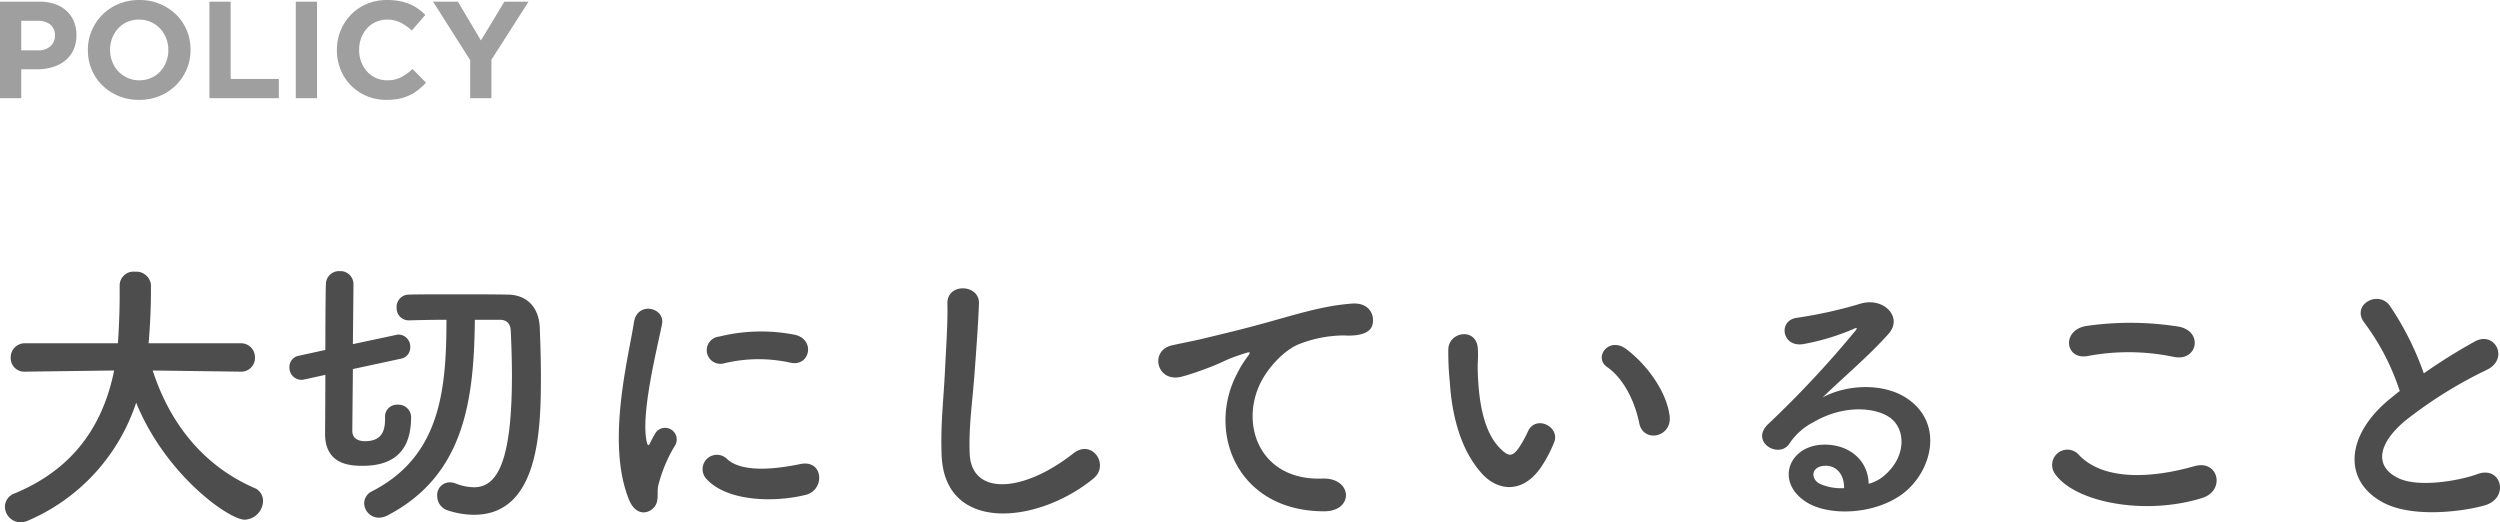 <svg xmlns="http://www.w3.org/2000/svg" width="362.417" height="75.718" viewBox="0 0 362.417 75.718">
  <g id="グループ_27" data-name="グループ 27" transform="translate(-162.68 -2962.76)">
    <path id="パス_119" data-name="パス 119" d="M36.582-19.362A1.982,1.982,0,0,0,38.64-21.42a2.016,2.016,0,0,0-2.1-2.058H23.226l.126-1.638c.126-1.932.21-3.906.21-5.88v-.924a2.126,2.126,0,0,0-2.31-1.932,2.008,2.008,0,0,0-2.226,1.974v1.722c0,.336,0,2.94-.252,6.678H5.376a2.037,2.037,0,0,0-2.142,2.1,1.96,1.96,0,0,0,2.1,2.016h.042l12.852-.168C16.758-12.306,12.936-5.5,3.822-1.722A2.077,2.077,0,0,0,2.394.21,2.284,2.284,0,0,0,4.662,2.478a2.736,2.736,0,0,0,1.092-.252A28.2,28.2,0,0,0,21.42-14.868C25.662-4.41,34.86,2.1,37.17,2.1A2.791,2.791,0,0,0,39.816-.63a2.014,2.014,0,0,0-1.3-1.89c-6.636-2.9-11.928-8.484-14.7-17.01l12.726.168Zm37.59-7.518c.882,0,1.512.462,1.554,1.638.084,1.89.168,4.116.168,6.426,0,12.558-2.142,16.212-5.5,16.212a7.267,7.267,0,0,1-2.646-.546,2.488,2.488,0,0,0-.882-.168,1.831,1.831,0,0,0-1.806,1.974,2.18,2.18,0,0,0,1.554,2.1,12.288,12.288,0,0,0,3.78.63c9.45,0,9.7-12.39,9.7-20.034,0-2.52-.084-5-.168-7.14-.126-2.856-1.806-4.7-4.62-4.746-2.394-.042-5.418-.042-8.358-.042-2.1,0-4.2,0-5.964.042a1.782,1.782,0,0,0-1.806,1.89A1.749,1.749,0,0,0,60.984-26.8h.042c1.6-.042,3.444-.084,5.376-.084,0,10.374-.966,19.824-10.794,24.864A1.945,1.945,0,0,0,54.474-.294a2.133,2.133,0,0,0,2.1,2.1,2.722,2.722,0,0,0,1.218-.294c11.214-5.8,12.6-16.716,12.726-28.392ZM57.5-12.726v.168c0,1.68-.378,3.276-2.94,3.276-.42,0-1.722-.084-1.806-1.386,0-.672.042-4.662.084-9.072l7.014-1.512a1.638,1.638,0,0,0,1.3-1.638,1.743,1.743,0,0,0-1.638-1.848,1.163,1.163,0,0,0-.378.042l-6.3,1.344c.042-4.2.084-8.022.084-8.736a1.886,1.886,0,0,0-1.974-1.848,1.906,1.906,0,0,0-2.016,1.764c-.042.546-.084,4.956-.084,9.66l-3.822.84a1.647,1.647,0,0,0-1.386,1.68,1.737,1.737,0,0,0,1.68,1.806,1.723,1.723,0,0,0,.462-.042l3.066-.672c0,4.2-.042,7.9-.042,8.526,0,4.494,3.612,4.662,5.46,4.662,6.216,0,7.014-4.158,7.014-7.14A1.842,1.842,0,0,0,59.3-14.574,1.716,1.716,0,0,0,57.5-12.768Zm58.758-7.938c2.856.63,3.654-3.318.714-4.032a25.353,25.353,0,0,0-11.046.252,1.978,1.978,0,1,0,.588,3.906A21.276,21.276,0,0,1,116.256-20.664Zm2.268,19.152c2.772-.714,2.562-5.166-.84-4.452-3.276.672-8.316,1.344-10.584-.714a2.079,2.079,0,0,0-2.982,2.9C107.142-.5,114.03-.378,118.524-1.512ZM96.306.5c1.05-.924.546-2.226.8-3.36a21.176,21.176,0,0,1,2.478-5.88,1.683,1.683,0,0,0-2.94-1.638c-.168.294-.63,1.134-.714,1.344-.168.378-.336.5-.462-.042-1.008-3.906,1.512-13.776,2.184-17.178.462-2.436-3.612-3.36-4.074-.252-.756,5-4.074,17.43-.714,25.7C93.7,1.26,95.256,1.428,96.306.5Zm63.882-4.368c2.394-1.932-.168-5.8-2.9-3.654-7.308,5.754-14.784,6.174-15.036.042-.168-4.074.462-7.9.756-12.348.21-2.814.5-6.8.588-9.45.084-2.772-4.662-3.024-4.578.084.084,2.6-.21,6.72-.336,9.45-.21,4.452-.672,8.022-.5,12.432C138.558,4.032,152,2.814,160.188-3.864ZM193.578.882c4.452.042,4.2-4.914-.21-4.746-9.408.336-12.222-8.484-8.526-14.658.924-1.554,3.024-4.074,5.376-4.914a18.052,18.052,0,0,1,6.258-1.176c2.94.168,3.864-.672,4.116-1.386.462-1.344-.252-3.4-2.856-3.234-3.7.252-7.14,1.26-11.466,2.478-4.284,1.218-7.938,2.058-10,2.562-1.344.336-3.78.8-4.662,1.008-3.36.714-2.268,5.544,1.428,4.536,1.26-.336,2.436-.756,3.78-1.26,2.856-1.092,2.142-1.092,5.292-2.1.8-.252,1.008-.294.336.588a14.514,14.514,0,0,0-1.344,2.184C176.526-10.794,180.894.84,193.578.882Zm50.148-13.776c-.42-3.57-3.318-7.518-6.3-9.744-2.52-1.89-4.788,1.218-2.772,2.6,2.268,1.554,3.99,4.788,4.662,8.148C239.9-8.988,244.062-9.828,243.726-12.894Zm-18.354,6.93A19.218,19.218,0,0,0,227.01-9.2c.8-2.184-2.688-3.948-3.822-1.512A16.517,16.517,0,0,1,221.8-8.232c-.924,1.26-1.47,1.134-2.562.084-2.352-2.268-3.15-6.426-3.318-10.836-.084-1.932.084-2.016,0-3.654-.126-3.15-4.2-2.6-4.284.042a41.839,41.839,0,0,0,.21,4.662c.336,5.292,1.722,10.164,4.746,13.44C218.946-1.974,222.684-1.6,225.372-5.964ZM272.58-3.108c-.126-3.78-3.276-5.8-6.636-5.67-4.956.168-6.93,5.376-2.478,8.274,3.192,2.1,9.744,1.932,13.9-1.05,4.41-3.192,6.384-10.584.336-14.2-3.108-1.848-8.106-1.848-11.8.126,1.512-1.47,3.192-2.982,4.872-4.536s3.36-3.192,4.7-4.7c2.1-2.352-.672-5.334-4.032-4.368a64.943,64.943,0,0,1-9.24,2.058c-2.856.336-2.226,4.494,1.092,3.78a33.646,33.646,0,0,0,7.056-2.142c.336-.168.756-.336.294.252a148.789,148.789,0,0,1-12.684,13.566c-2.6,2.562,1.6,5.04,3.108,2.814a9.234,9.234,0,0,1,3.528-3.15c4.242-2.478,8.778-2.184,10.962-.714,2.394,1.6,2.52,5.586-.546,8.316A5.659,5.659,0,0,1,272.58-3.108Zm-3.57.63a7.557,7.557,0,0,1-3.528-.63c-1.344-.714-1.26-2.436.588-2.6S269.052-4.41,269.01-2.478Zm47.8-19.026c3.4.714,4.326-3.612.8-4.368a44.59,44.59,0,0,0-13.4-.126c-3.738.546-3.192,5,.126,4.368A31.932,31.932,0,0,1,316.806-21.5ZM320.922-1.05c3.4-1.05,2.394-5.586-1.092-4.62-6.342,1.806-13.146,2.1-16.716-1.554a2.214,2.214,0,0,0-3.486,2.73C302.526-.42,312.606,1.554,320.922-1.05Zm28.644-15.5c-.42.294-.8.63-1.218.966-6.8,5.418-7.056,12.222-1.008,15.288,4.158,2.1,11.172,1.26,14.49.336,3.738-1.05,2.478-5.88-1.05-4.536-2.52.924-8.526,2.016-11.466.546-3.276-1.6-3.15-4.746,1.008-8.274a63.129,63.129,0,0,1,11.928-7.434c3.234-1.638,1.05-5.67-1.806-4.074a80.114,80.114,0,0,0-7.392,4.62,42.632,42.632,0,0,0-4.914-9.786c-1.68-2.394-5.8-.126-3.612,2.562A34.155,34.155,0,0,1,349.566-16.548Z" transform="translate(161 3036)" fill="#4d4d4d"/>
    <path id="パス_120" data-name="パス 120" d="M12.76-9.12v-.04a5.084,5.084,0,0,0-.37-1.97,4.323,4.323,0,0,0-1.06-1.53,4.774,4.774,0,0,0-1.68-.99A6.727,6.727,0,0,0,7.4-14H1.68V0H4.76V-4.2H7.1a7.632,7.632,0,0,0,2.21-.31,5.246,5.246,0,0,0,1.8-.93,4.367,4.367,0,0,0,1.21-1.54A4.908,4.908,0,0,0,12.76-9.12Zm-3.12.06A2,2,0,0,1,9-7.55a2.5,2.5,0,0,1-1.8.61H4.76v-4.28H7.14a2.836,2.836,0,0,1,1.83.54A1.91,1.91,0,0,1,9.64-9.1ZM29.3-7v-.04a7.184,7.184,0,0,0-.55-2.81,6.89,6.89,0,0,0-1.54-2.28,7.411,7.411,0,0,0-2.35-1.54,7.633,7.633,0,0,0-2.98-.57,7.707,7.707,0,0,0-2.99.57,7.215,7.215,0,0,0-2.36,1.56,7.25,7.25,0,0,0-1.55,2.3A7.073,7.073,0,0,0,14.42-7v.04a7.184,7.184,0,0,0,.55,2.81,6.89,6.89,0,0,0,1.54,2.28A7.411,7.411,0,0,0,18.86-.33a7.633,7.633,0,0,0,2.98.57,7.707,7.707,0,0,0,2.99-.57,7.215,7.215,0,0,0,2.36-1.56,7.25,7.25,0,0,0,1.55-2.3A7.073,7.073,0,0,0,29.3-7Zm-3.22.04a4.585,4.585,0,0,1-.31,1.69,4.431,4.431,0,0,1-.86,1.39,3.886,3.886,0,0,1-1.33.94,4.208,4.208,0,0,1-1.7.34,4.085,4.085,0,0,1-1.71-.35,4.261,4.261,0,0,1-1.34-.95,4.227,4.227,0,0,1-.88-1.4A4.663,4.663,0,0,1,17.64-7v-.04a4.585,4.585,0,0,1,.31-1.69,4.431,4.431,0,0,1,.86-1.39,3.911,3.911,0,0,1,1.32-.94,4.188,4.188,0,0,1,1.71-.34,4.1,4.1,0,0,1,1.7.35,4.229,4.229,0,0,1,1.35.95,4.227,4.227,0,0,1,.88,1.4A4.663,4.663,0,0,1,26.08-7ZM42.1,0V-2.8H35.12V-14H32.04V0Zm5.54,0V-14H44.56V0Zm15.8-2.26L61.48-4.24a7.881,7.881,0,0,1-1.65,1.2,4.29,4.29,0,0,1-2.03.44,3.853,3.853,0,0,1-1.65-.35,3.869,3.869,0,0,1-1.28-.95,4.453,4.453,0,0,1-.83-1.4,4.8,4.8,0,0,1-.3-1.7v-.04a4.72,4.72,0,0,1,.3-1.69,4.38,4.38,0,0,1,.84-1.39,3.858,3.858,0,0,1,1.29-.94,3.9,3.9,0,0,1,1.63-.34,4.253,4.253,0,0,1,1.91.42,7.409,7.409,0,0,1,1.67,1.16l1.96-2.26a8.245,8.245,0,0,0-1.04-.88,6.373,6.373,0,0,0-1.22-.68,7.463,7.463,0,0,0-1.47-.44,9.259,9.259,0,0,0-1.79-.16,7.487,7.487,0,0,0-2.96.57,6.954,6.954,0,0,0-2.3,1.56,7.225,7.225,0,0,0-1.5,2.3A7.3,7.3,0,0,0,50.52-7v.04a7.375,7.375,0,0,0,.54,2.82,6.966,6.966,0,0,0,1.5,2.29A7.034,7.034,0,0,0,54.84-.32,7.247,7.247,0,0,0,57.7.24,9.1,9.1,0,0,0,59.54.07a6.584,6.584,0,0,0,1.51-.5,6.659,6.659,0,0,0,1.27-.79A10.155,10.155,0,0,0,63.44-2.26ZM78.3-14H74.8L71.4-8.38,68.06-14h-3.6l5.38,8.48V0h3.08V-5.58Z" transform="translate(161 2977)" fill="#9f9f9f"/>
  </g>
</svg>
